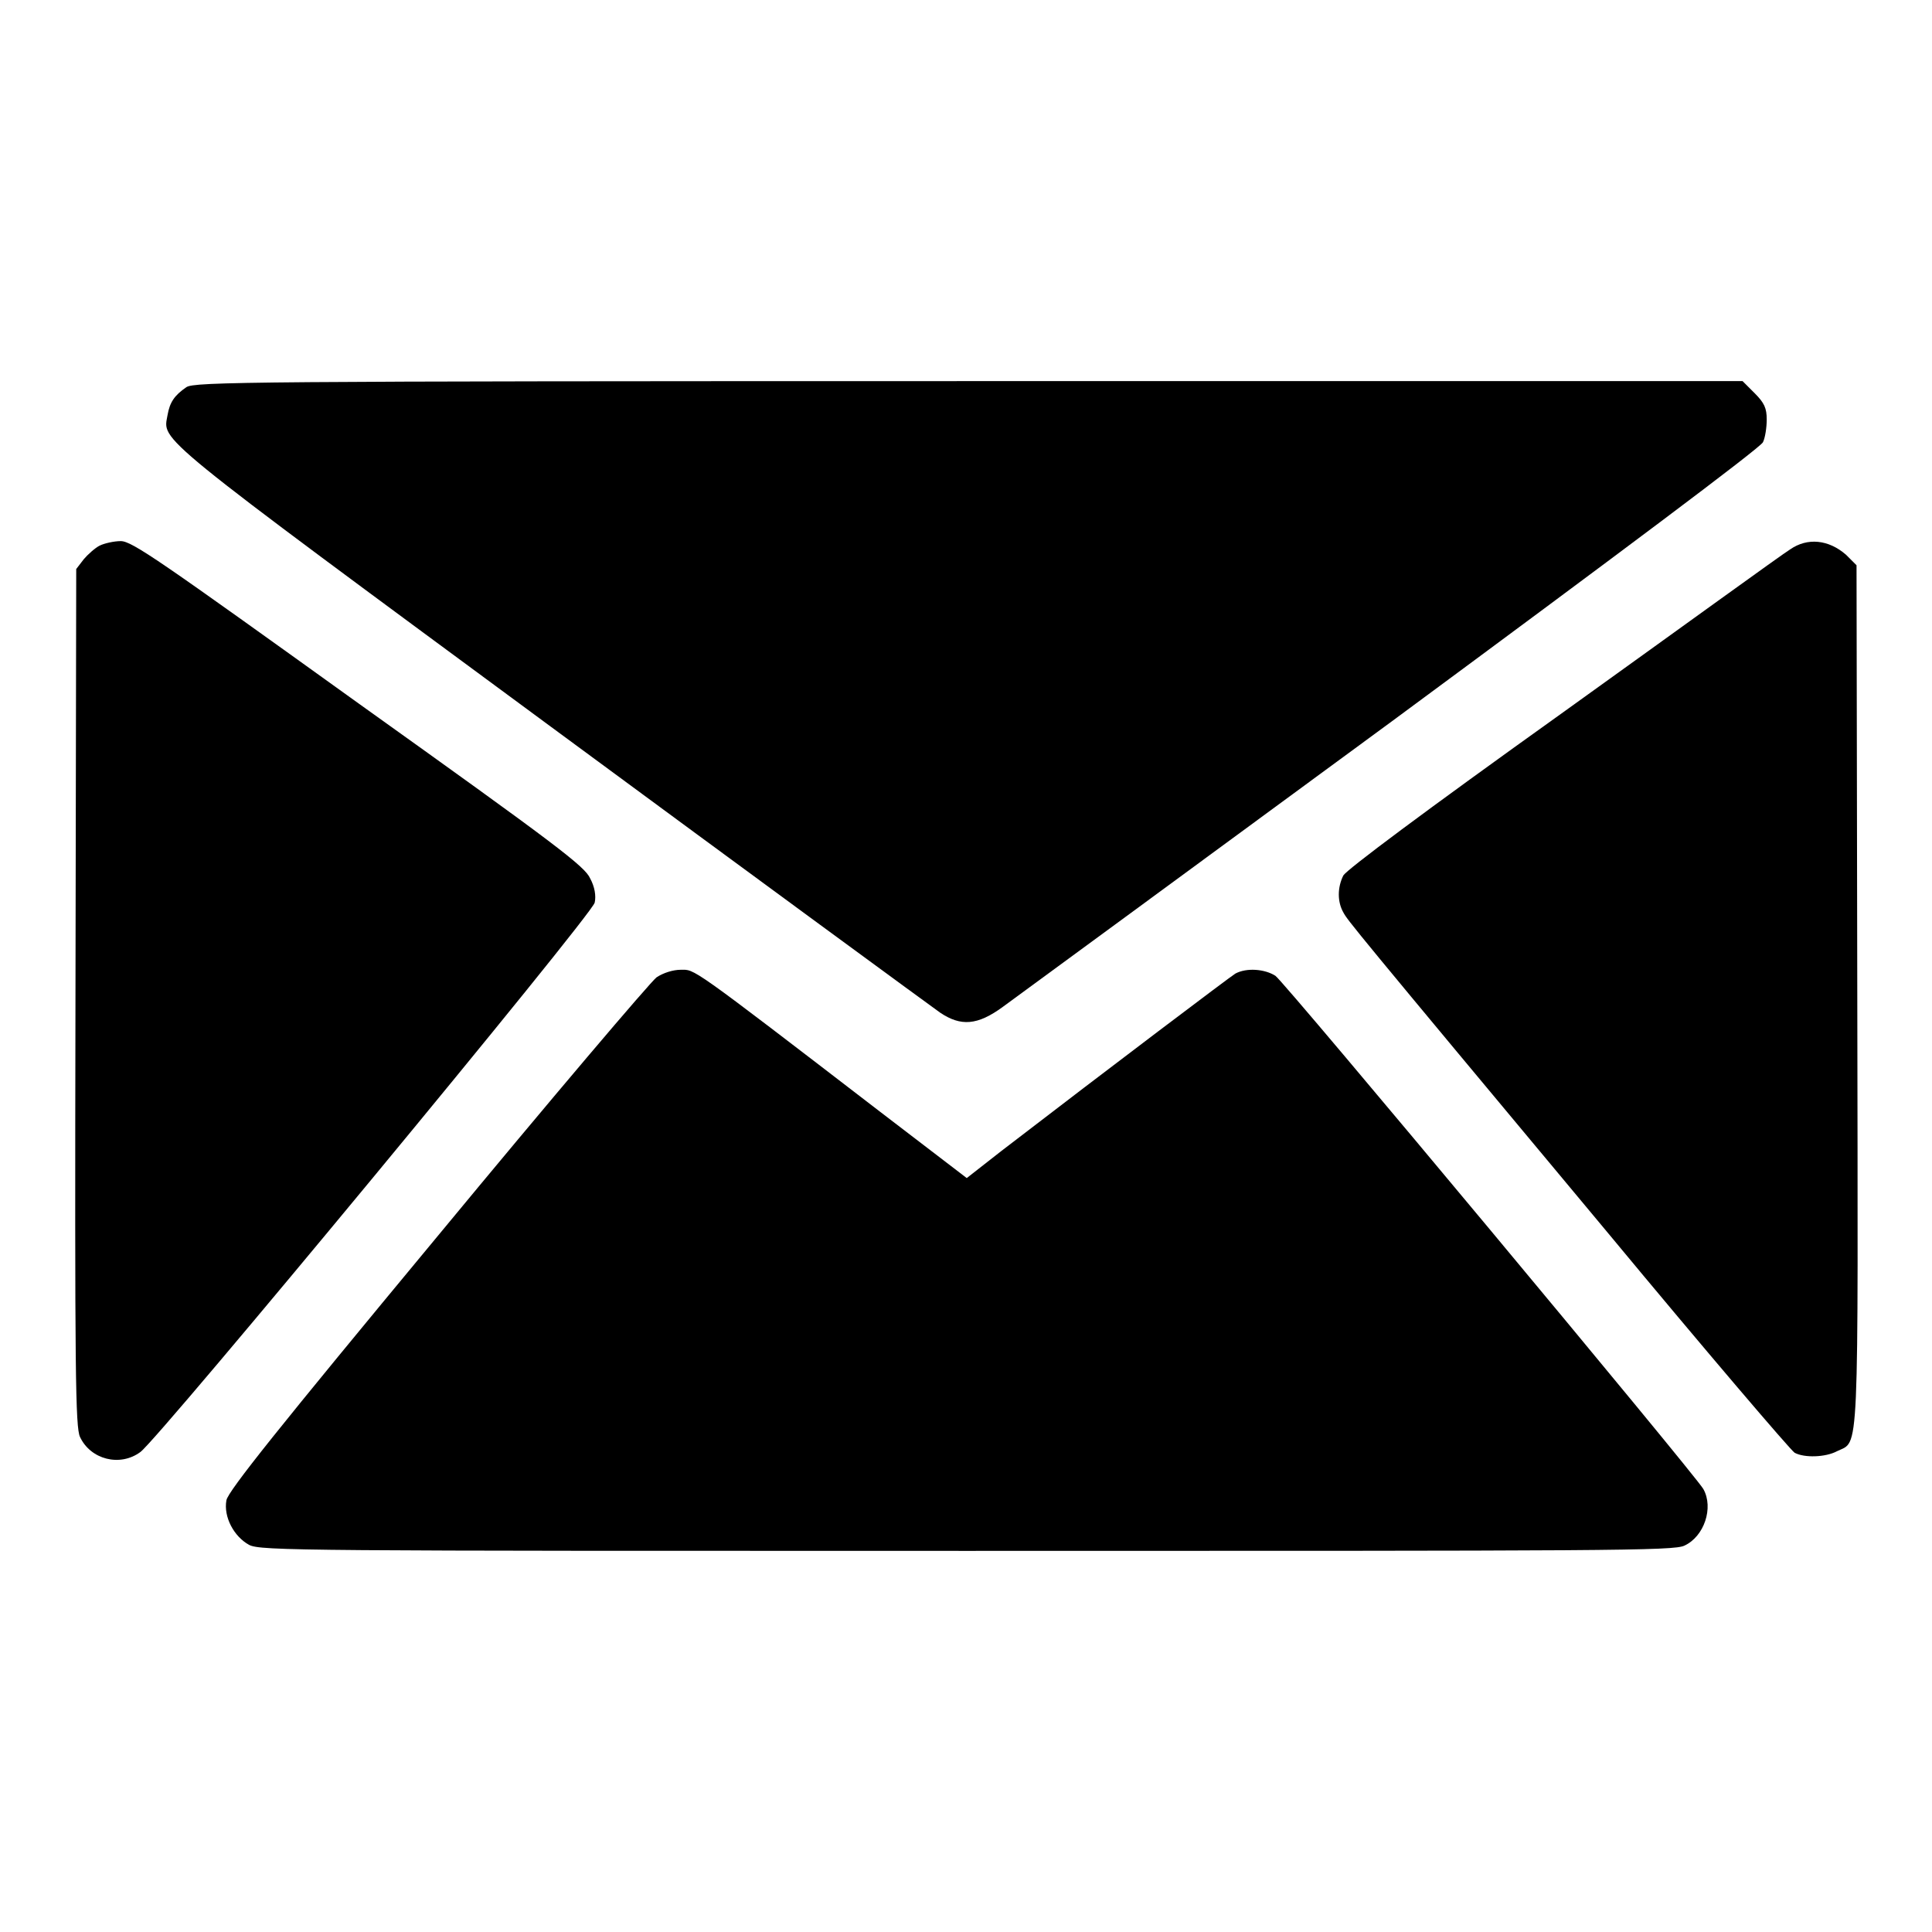 <?xml version="1.0" encoding="utf-8"?>
<!-- Svg Vector Icons : http://www.onlinewebfonts.com/icon -->
<!DOCTYPE svg PUBLIC "-//W3C//DTD SVG 1.1//EN" "http://www.w3.org/Graphics/SVG/1.1/DTD/svg11.dtd">
<svg version="1.1" xmlns="http://www.w3.org/2000/svg" xmlns:xlink="http://www.w3.org/1999/xlink" x="0px" y="0px" viewBox="0 0 256 256" enable-background="new 0 0 256 256" xml:space="preserve">
<g><g><g><path fill="#000000" d="M24.7,51.3c-1.6,1.1-2.2,2-2.5,3.7c-0.6,3.5-2.5,2,50.8,41.3c27.4,20.2,50.6,37.2,51.6,37.9c2.7,1.8,4.9,1.7,8.3-0.8c1.5-1.1,24.7-18.1,51.5-37.8c29.8-22,48.9-36.3,49.2-37c0.3-0.6,0.5-2,0.5-3c0-1.5-0.3-2.2-1.6-3.5l-1.6-1.6H128.4C32.5,50.5,25.8,50.6,24.7,51.3z"/><path fill="#000000" d="M13.2,72.3c-0.6,0.3-1.6,1.2-2.1,1.8l-1,1.3L10,132.2c-0.1,50.2,0,56.9,0.6,58.2c1.4,3,5.3,4,8,2c2.4-1.7,59.9-71.2,60.2-72.8c0.2-0.9,0-2.1-0.6-3.2c-0.7-1.6-4.4-4.4-30.7-23.2C21.2,74.3,17.5,71.7,16,71.7C15.1,71.7,13.8,72,13.2,72.3z"/><path fill="#000000" d="M237.2,72.8c-1,0.6-14.5,10.4-30.1,21.6c-18.6,13.3-28.6,20.8-29.1,21.6c-0.8,1.6-0.8,3.5,0,4.9c0.6,1.1,0.8,1.4,35,42.4c13.1,15.8,24.3,28.9,24.8,29.2c1.3,0.7,4.1,0.6,5.6-0.2c3-1.5,2.8,2.3,2.7-60.4l-0.1-57l-1.4-1.4C242.3,71.5,239.5,71.2,237.2,72.8z"/><path fill="#000000" d="M87,129.5c-0.8,0.6-13.9,16-29.1,34.4C37,189.1,30.2,197.6,30,198.8c-0.4,2.2,1,4.8,3,5.9c1.5,0.8,7,0.8,95.1,0.8c85.6,0,93.7,0,95.1-0.7c2.6-1.2,3.9-5,2.5-7.5c-1-1.8-55.5-67.2-56.7-68c-1.4-0.9-3.8-1.1-5.3-0.3c-0.8,0.5-16.3,12.2-31,23.5l-4.6,3.6l-11.5-8.8c-25.5-19.6-24.5-18.8-26.4-18.8C89.2,128.5,87.9,128.9,87,129.5z"/></g></g></g>
</svg>